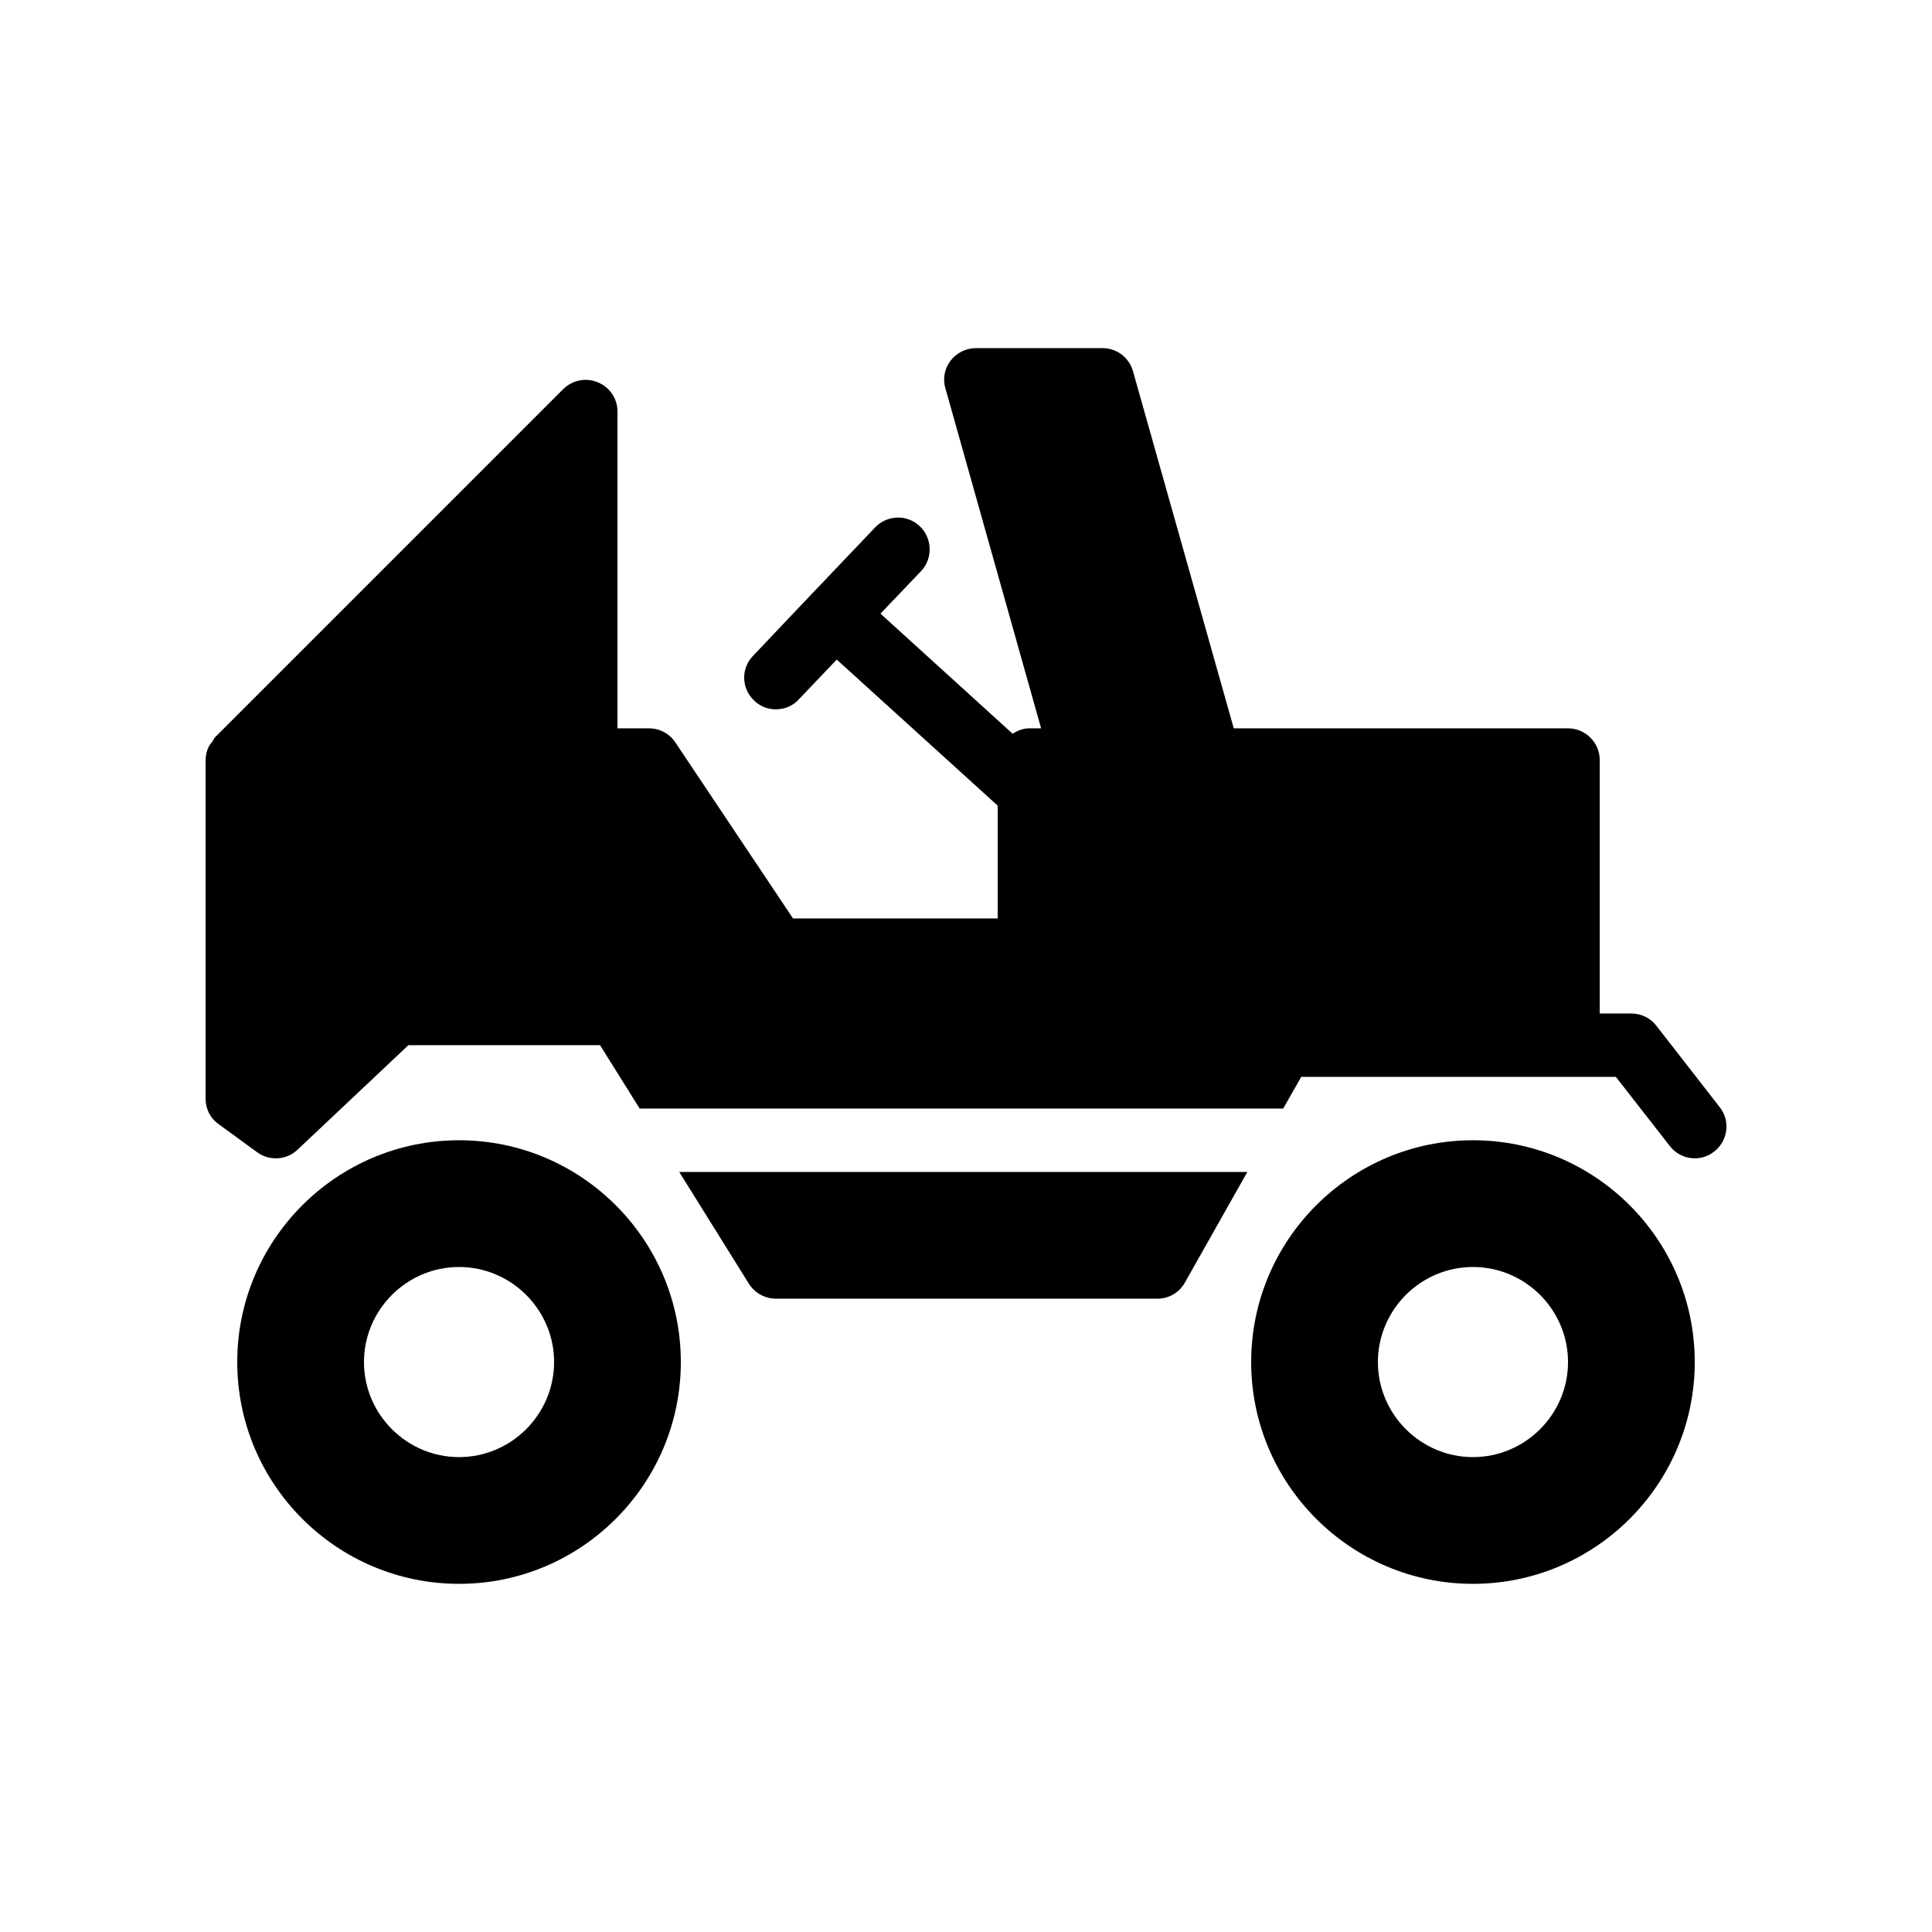 <?xml version="1.0" encoding="UTF-8"?>
<!-- Uploaded to: SVG Repo, www.svgrepo.com, Generator: SVG Repo Mixer Tools -->
<svg fill="#000000" width="800px" height="800px" version="1.1" viewBox="144 144 512 512" xmlns="http://www.w3.org/2000/svg">
 <g>
  <path d="m534.35 446.18c-32.41 0-58.777 26.367-58.777 58.777 0 32.41 26.367 58.777 58.777 58.777s58.777-26.367 58.777-58.777c0-32.41-26.367-58.777-58.777-58.777zm0 83.969c-13.855 0-25.191-11.336-25.191-25.191s11.336-25.191 25.191-25.191c13.855 0 25.191 11.336 25.191 25.191s-11.336 25.191-25.191 25.191z"/>
  <path d="m265.65 446.18c-32.41 0-58.777 26.367-58.777 58.777 0 32.41 26.367 58.777 58.777 58.777 32.41 0 58.777-26.367 58.777-58.777 0-32.41-26.363-58.777-58.777-58.777zm0 83.969c-13.855 0-25.191-11.336-25.191-25.191s11.336-25.191 25.191-25.191c13.855 0 25.191 11.336 25.191 25.191s-11.336 25.191-25.191 25.191z"/>
  <path d="m598.25 449.2c-3.609 2.856-8.902 2.184-11.754-1.512l-14.273-18.305h-83.379l-4.785 8.398h-170.54l-10.496-16.793h-50.801l-29.391 27.711c-2.938 2.769-7.391 3.023-10.664 0.672l-10.242-7.473c-2.184-1.516-3.441-4.035-3.441-6.723v-89.762c0-1.09 0.25-2.184 0.672-3.191 0.25-0.672 0.754-1.258 1.176-1.762 0.168-0.336 0.336-0.672 0.586-1.008l92.363-92.363c2.434-2.352 6.047-3.106 9.152-1.762 3.191 1.258 5.207 4.363 5.207 7.723v83.969h8.398c2.769 0 5.457 1.426 6.969 3.777l31.152 46.602h54.242v-29.895l-42.656-38.711-10.078 10.578c-1.594 1.77-3.859 2.609-6.043 2.609-2.098 0-4.199-0.754-5.793-2.352-3.359-3.191-3.527-8.48-0.25-11.84l15.449-16.289 0.082-0.082c0-0.082 0.082-0.082 0.082-0.082l16.711-17.551c3.191-3.359 8.48-3.527 11.84-0.336s3.527 8.566 0.336 11.922l-10.746 11.25 35.016 31.824c1.344-0.84 2.769-1.426 4.449-1.426h3.106l-25.359-90.098c-0.754-2.519-0.25-5.207 1.344-7.305s4.113-3.359 6.719-3.359h33.586c3.777 0 7.055 2.519 8.062 6.129l26.703 94.633h88.586c4.617 0 8.398 3.777 8.398 8.398v67.176h8.398c2.602 0 5.039 1.176 6.633 3.273l16.793 21.578c2.852 3.609 2.18 8.898-1.516 11.754z"/>
  <path d="m474.56 454.58-16.543 29.305c-1.512 2.688-4.281 4.281-7.305 4.281h-101.1c-2.856 0-5.625-1.512-7.137-3.945l-18.473-29.641z"/>
 </g>
</svg>